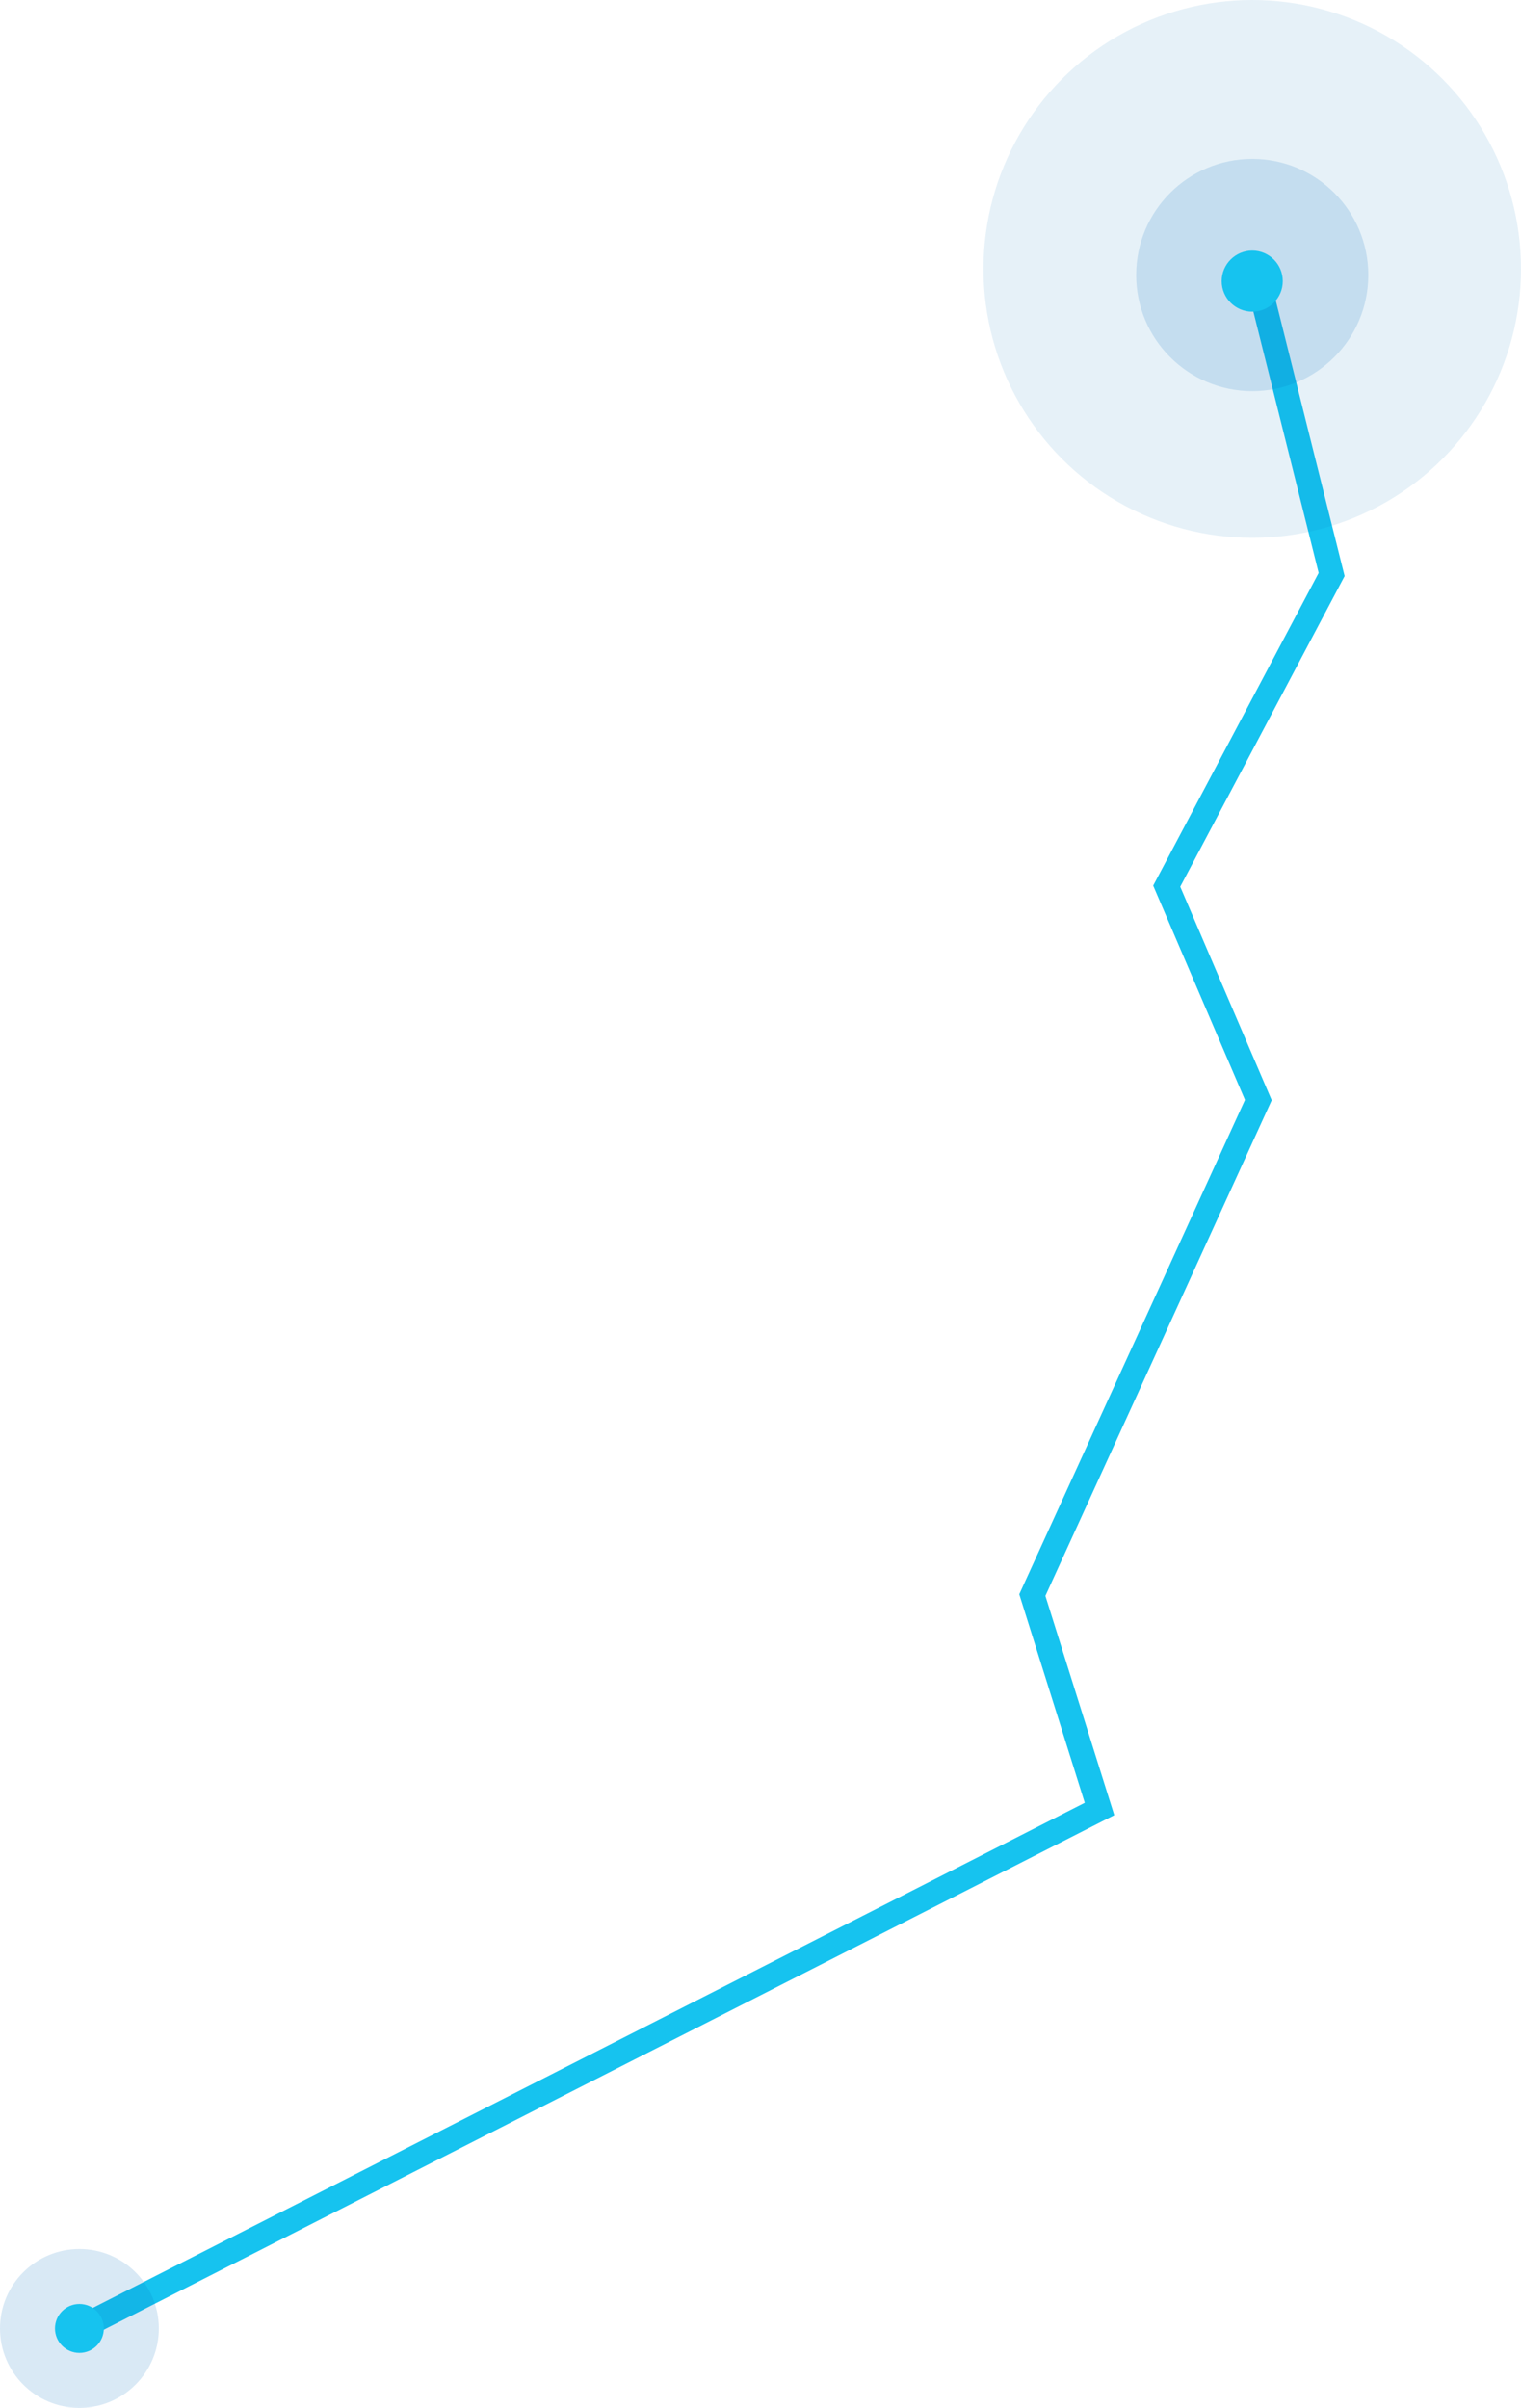 <?xml version="1.0" encoding="UTF-8"?> <svg xmlns="http://www.w3.org/2000/svg" width="249" height="394" viewBox="0 0 249 394" fill="none"> <path d="M206 46L218 94L191 145L206 180L169 261L180 296L13 381" stroke="#16C3EF" stroke-width="4"></path> <circle cx="13" cy="381" r="13" fill="#0070BA" fill-opacity="0.15"></circle> <circle cx="13" cy="381" r="4" fill="#16C3EF"></circle> <circle cx="205" cy="44" r="44" fill="#0270BB" fill-opacity="0.1"></circle> <circle cx="205" cy="45" r="19" fill="#0070BA" fill-opacity="0.15"></circle> <circle cx="205" cy="46" r="5" fill="#16C3EF"></circle> </svg> 